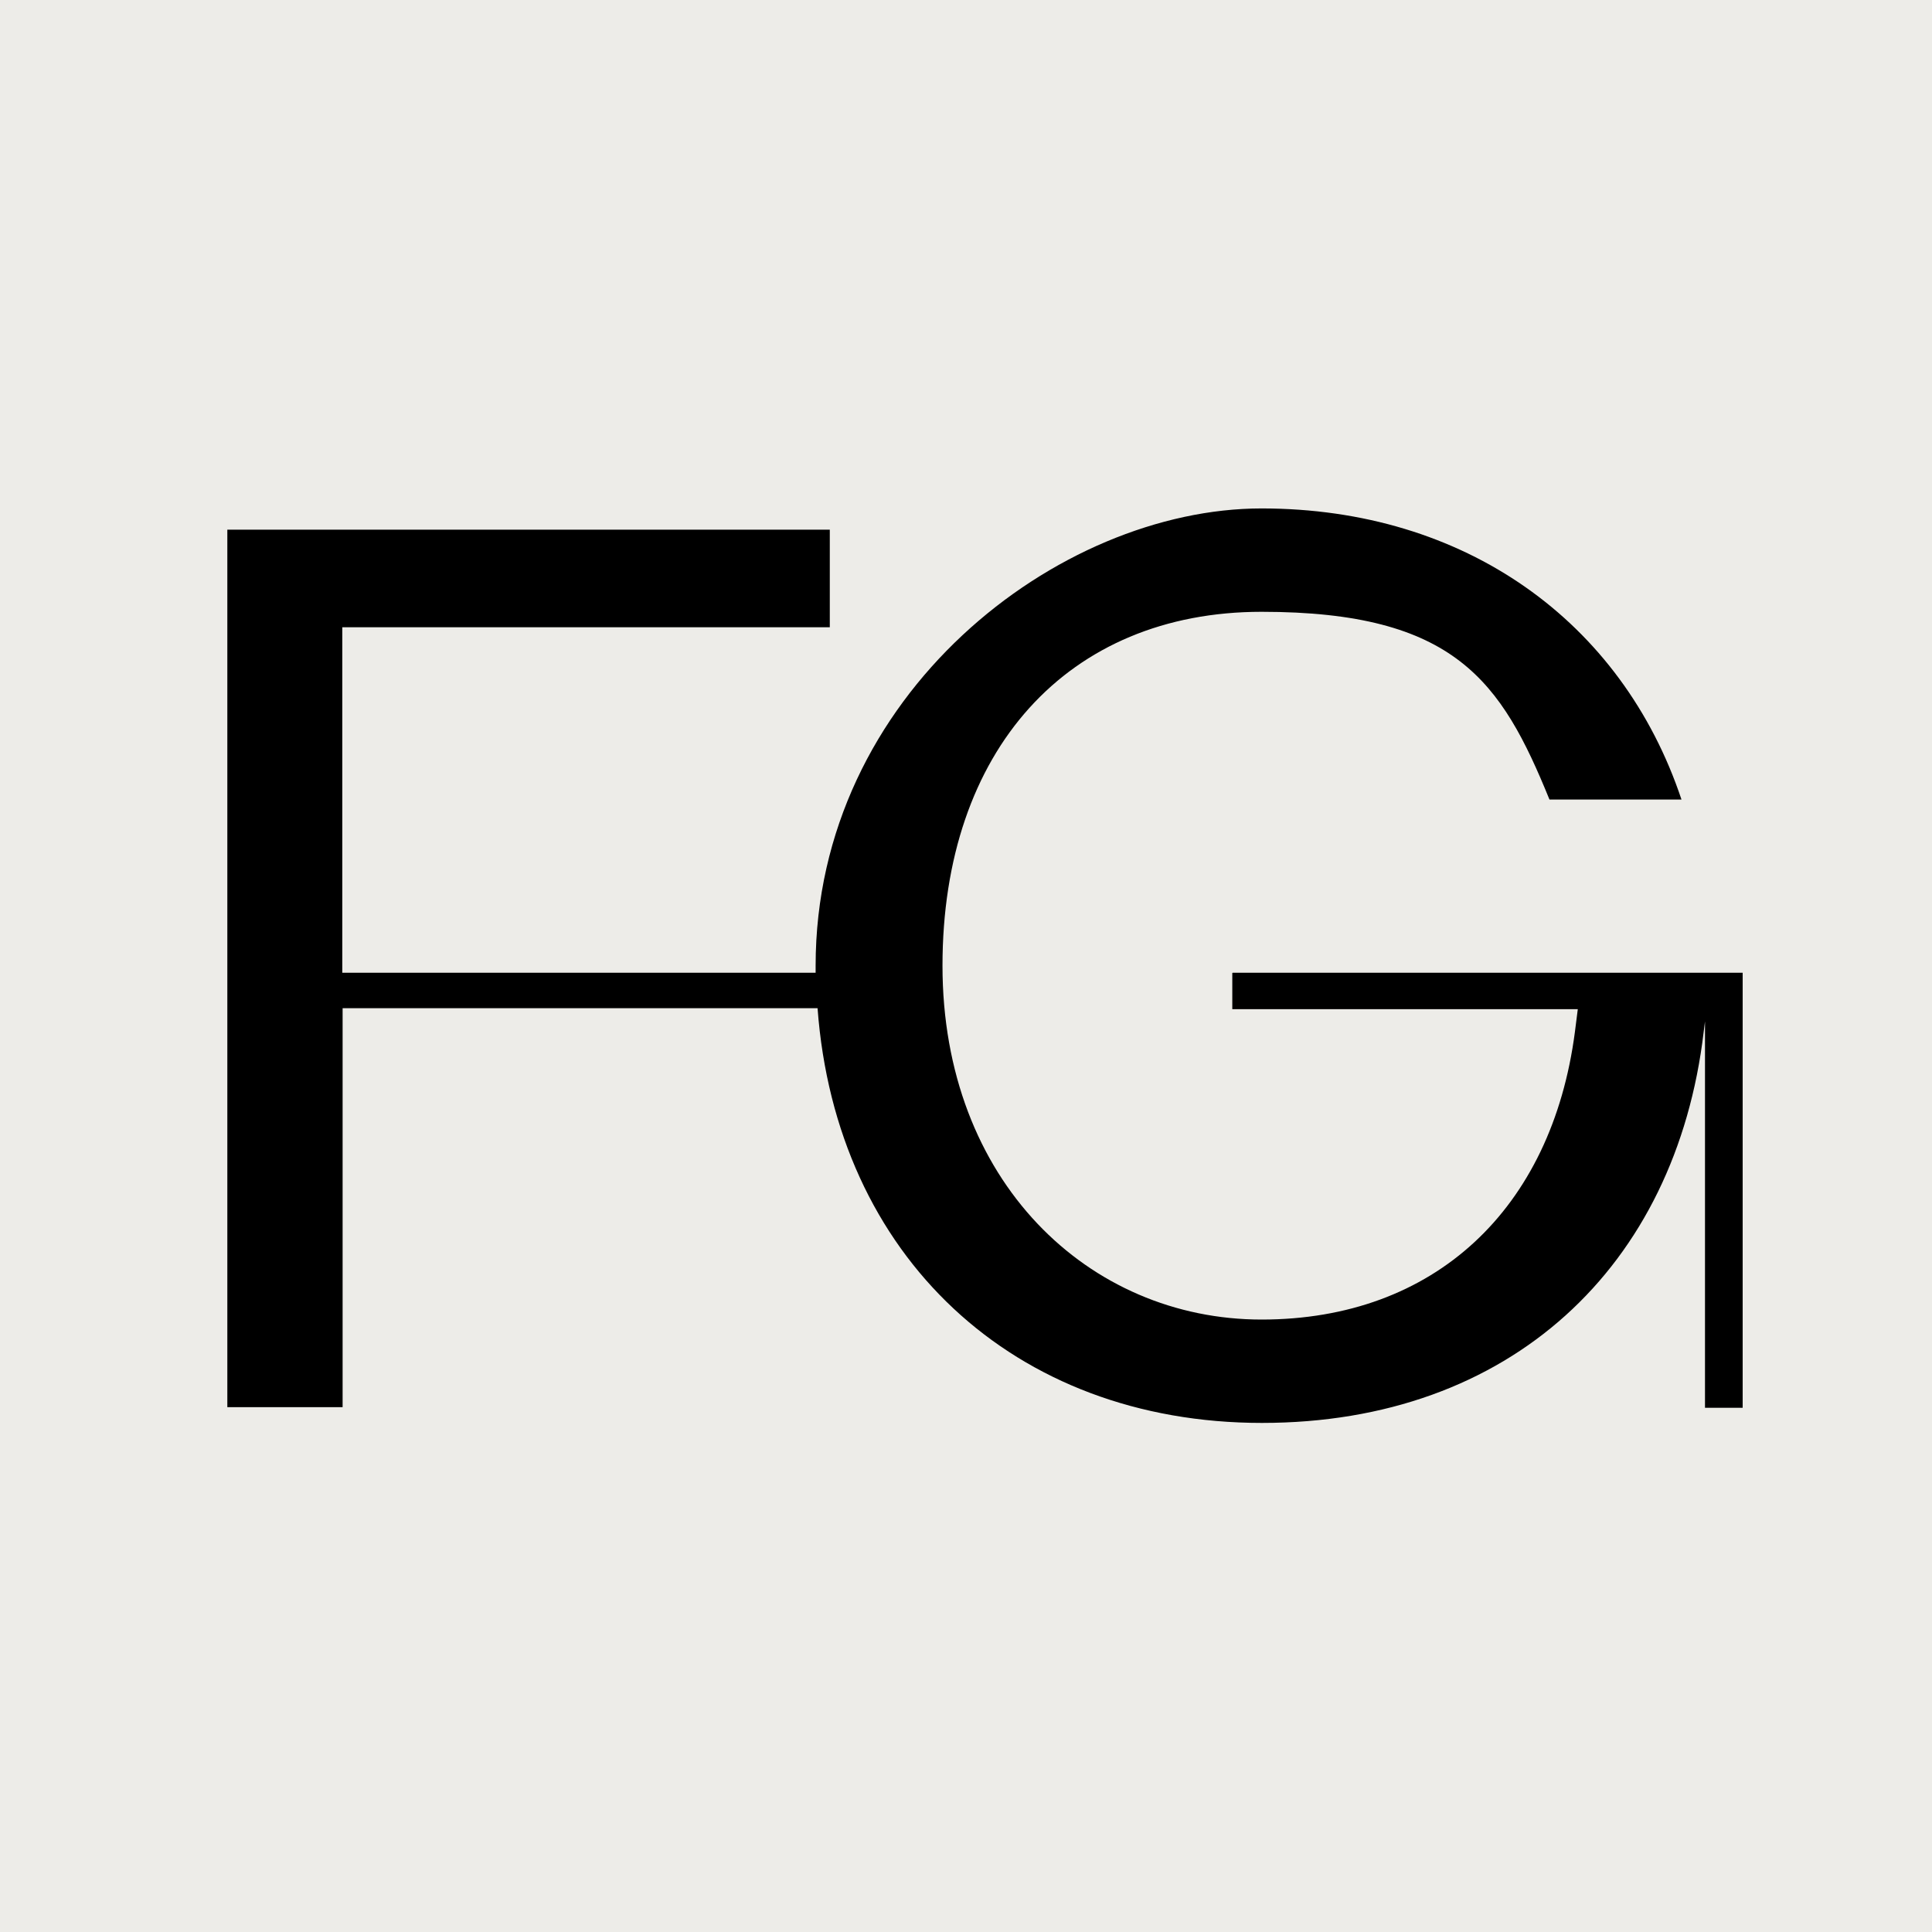 <svg xmlns="http://www.w3.org/2000/svg" version="1.1" xmlns:xlink="http://www.w3.org/1999/xlink" xmlns:svgjs="http://svgjs.com/svgjs" width="600" height="600"><rect width="100%" height="100%" fill="#808080" stroke="none"/><svg xmlns="http://www.w3.org/2000/svg" version="1.1" viewBox="0 0 600 600">
  <defs>
    <style>
      .cls-1 {
        fill: #edece8;
      }
    </style>
  </defs>
  <!-- Generator: Adobe Illustrator 28.7.1, SVG Export Plug-In . SVG Version: 1.2.0 Build 142)  -->
  <g>
    <g id="SvgjsG1000">
      <rect class="cls-1" width="600" height="600"></rect>
      <path d="M382.7,302.2v11.2h107.3l-.9,7.1c-7.2,55-43.6,89.3-97.3,89.3s-99.1-43-99.1-109.9,38.9-109.9,99.1-109.9,74.5,21.7,89.4,58.3h41c-18.5-55.4-67.3-90.4-130.4-90.4s-138.5,57.7-138.5,142,0,1.5,0,2.2H106.3v-107.3h151.4v-30.3H70.6v272.5h35.8v-123.9h147.5c5.7,77,60.9,128.8,138,128.8s128.6-48.5,137.2-121.5l.4-3.2v120h11.7v-135.1h-158.4Z"></path>
    </g>
  </g>
</svg><style>@media (prefers-color-scheme: light) { :root { filter: none; } }
</style></svg>